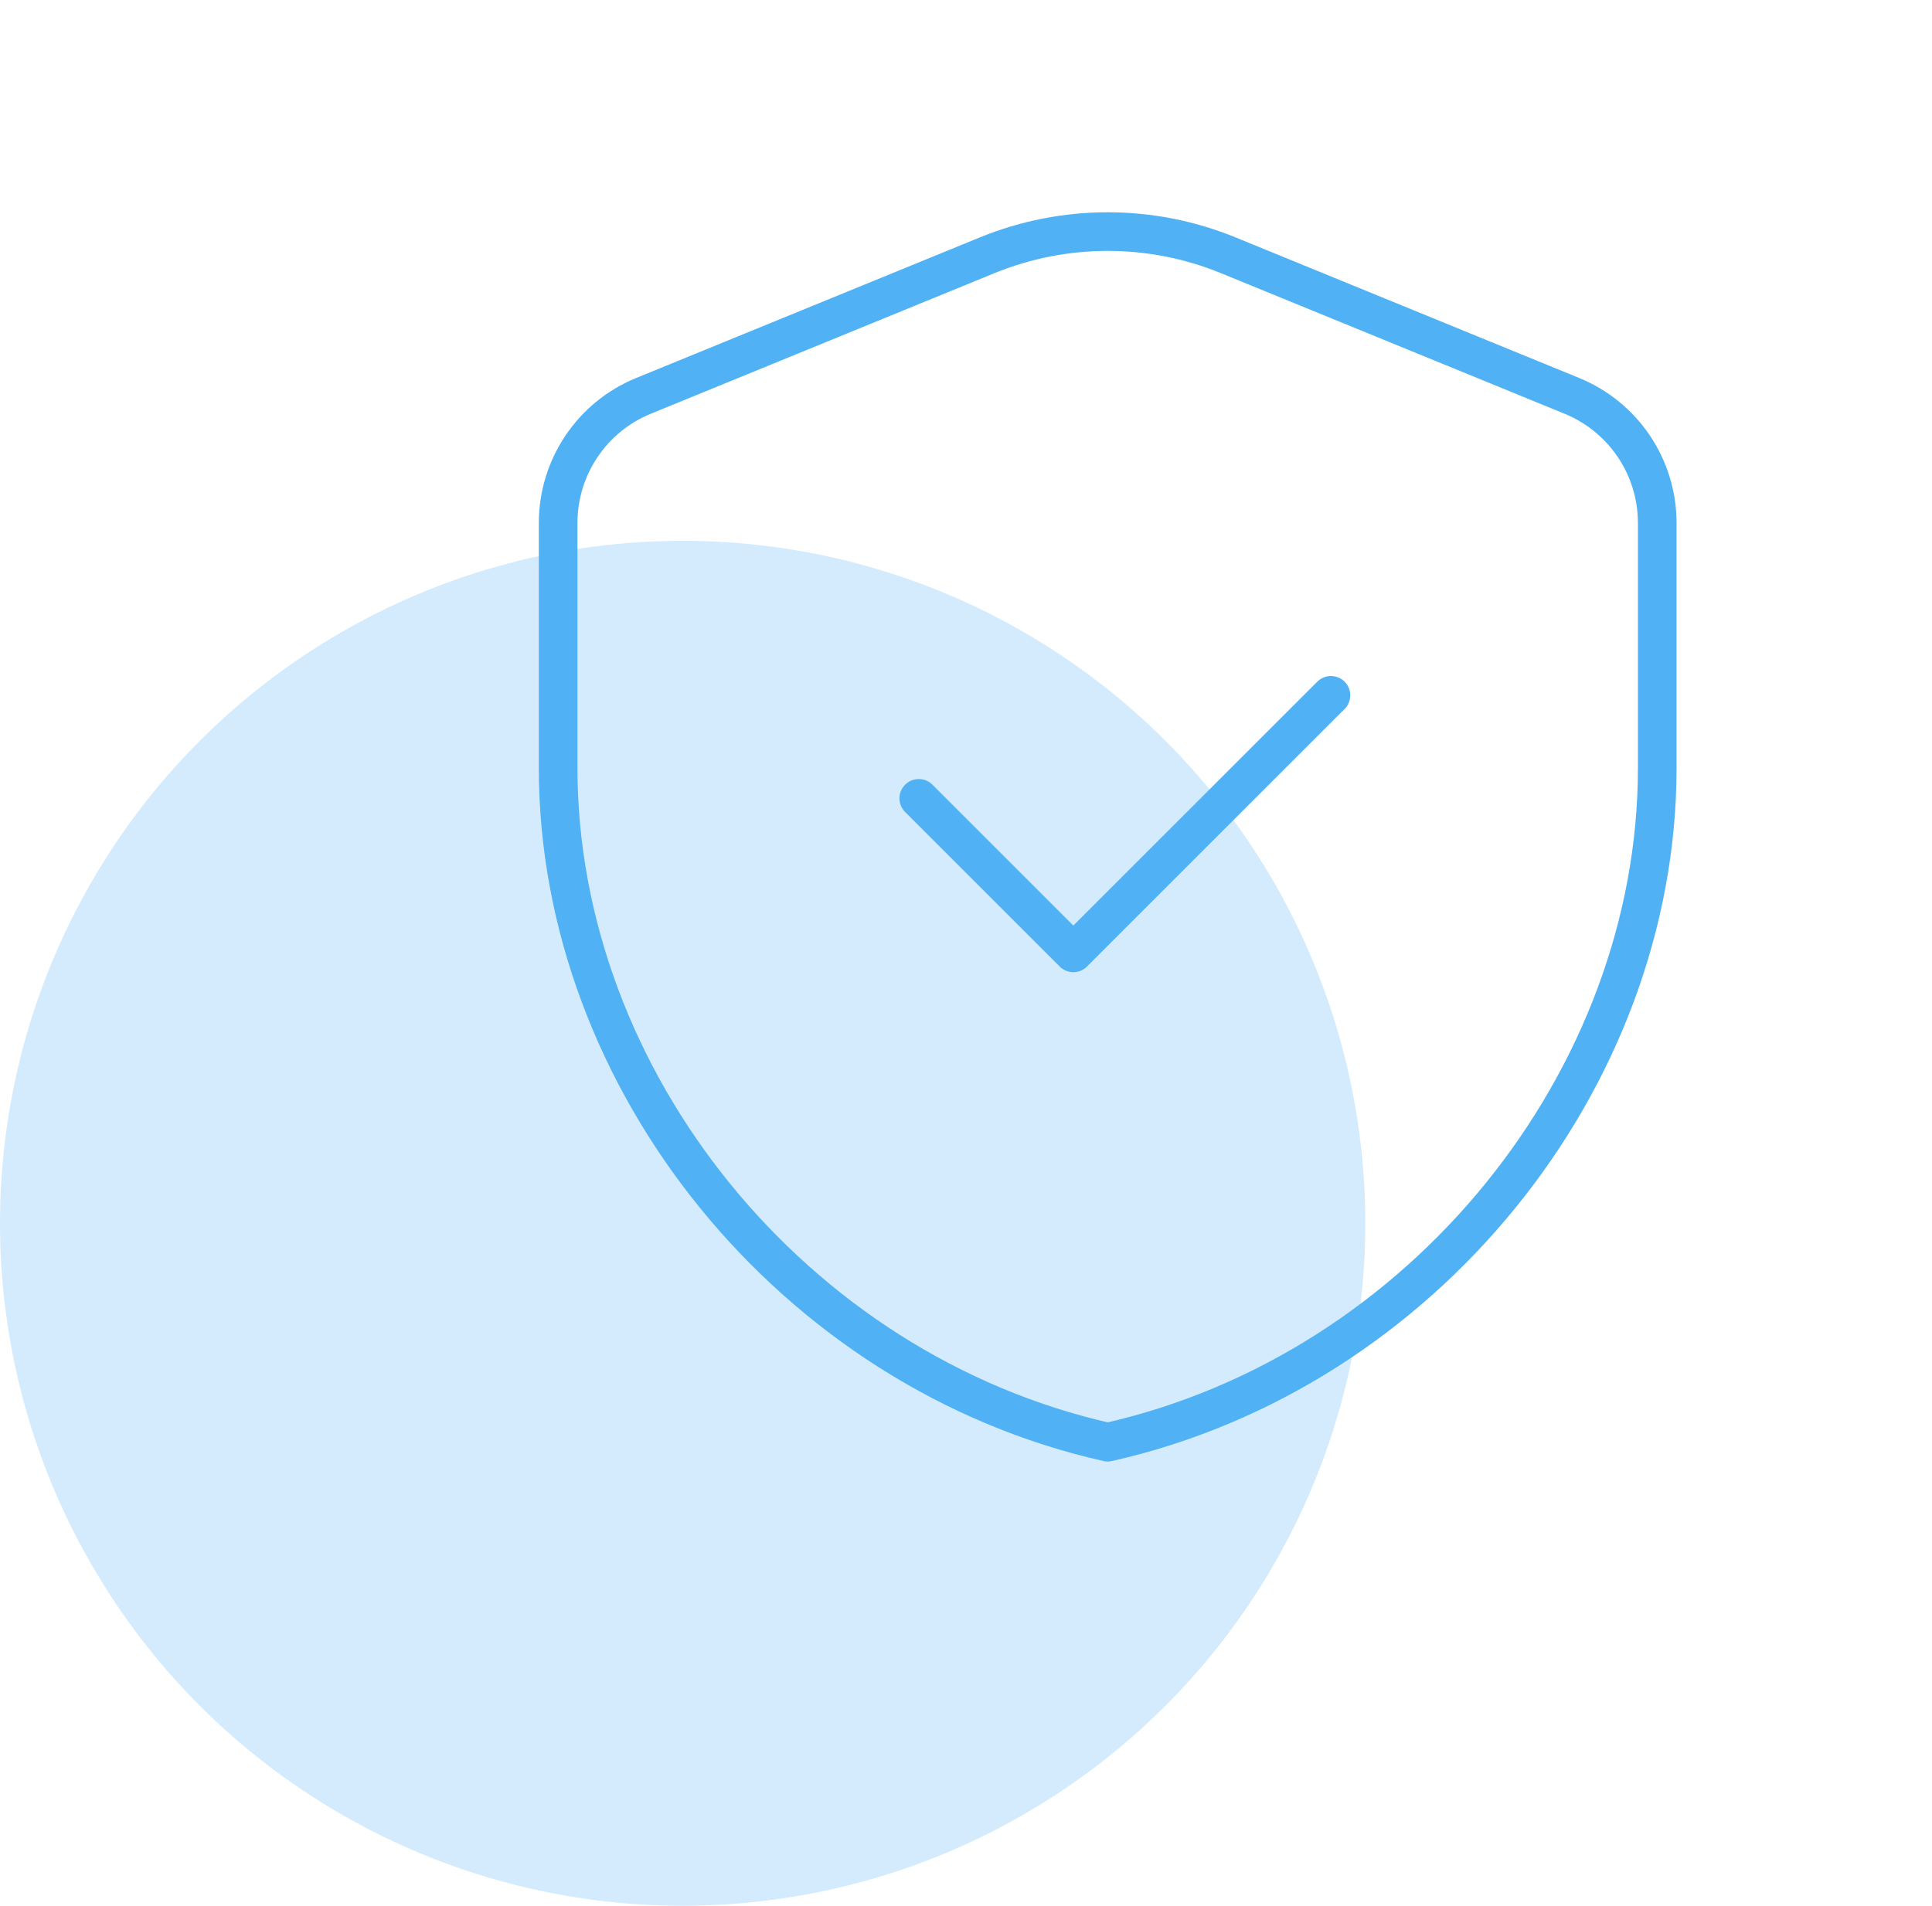 <svg xmlns="http://www.w3.org/2000/svg" width="75" height="74" viewBox="0 0 75 74" fill="none"><circle cx="26.5" cy="47.5" r="26.5" fill="#50B2F4" fill-opacity="0.25"></circle><path fill-rule="evenodd" clip-rule="evenodd" d="M64.334 29.819C64.334 41.928 55.232 53.251 43 56C30.768 53.251 21.667 41.928 21.667 29.819V20.307C21.667 18.141 22.976 16.189 24.982 15.371L38.315 9.915C41.318 8.685 44.683 8.685 47.686 9.915L61.019 15.371C63.024 16.192 64.334 18.141 64.334 20.307V29.819V29.819Z" stroke="#50B2F4" stroke-width="1.5" stroke-linecap="round" stroke-linejoin="round"></path><path d="M51.667 27L41.667 37L35.667 31" stroke="#50B2F4" stroke-width="1.5" stroke-linecap="round" stroke-linejoin="round"></path></svg>